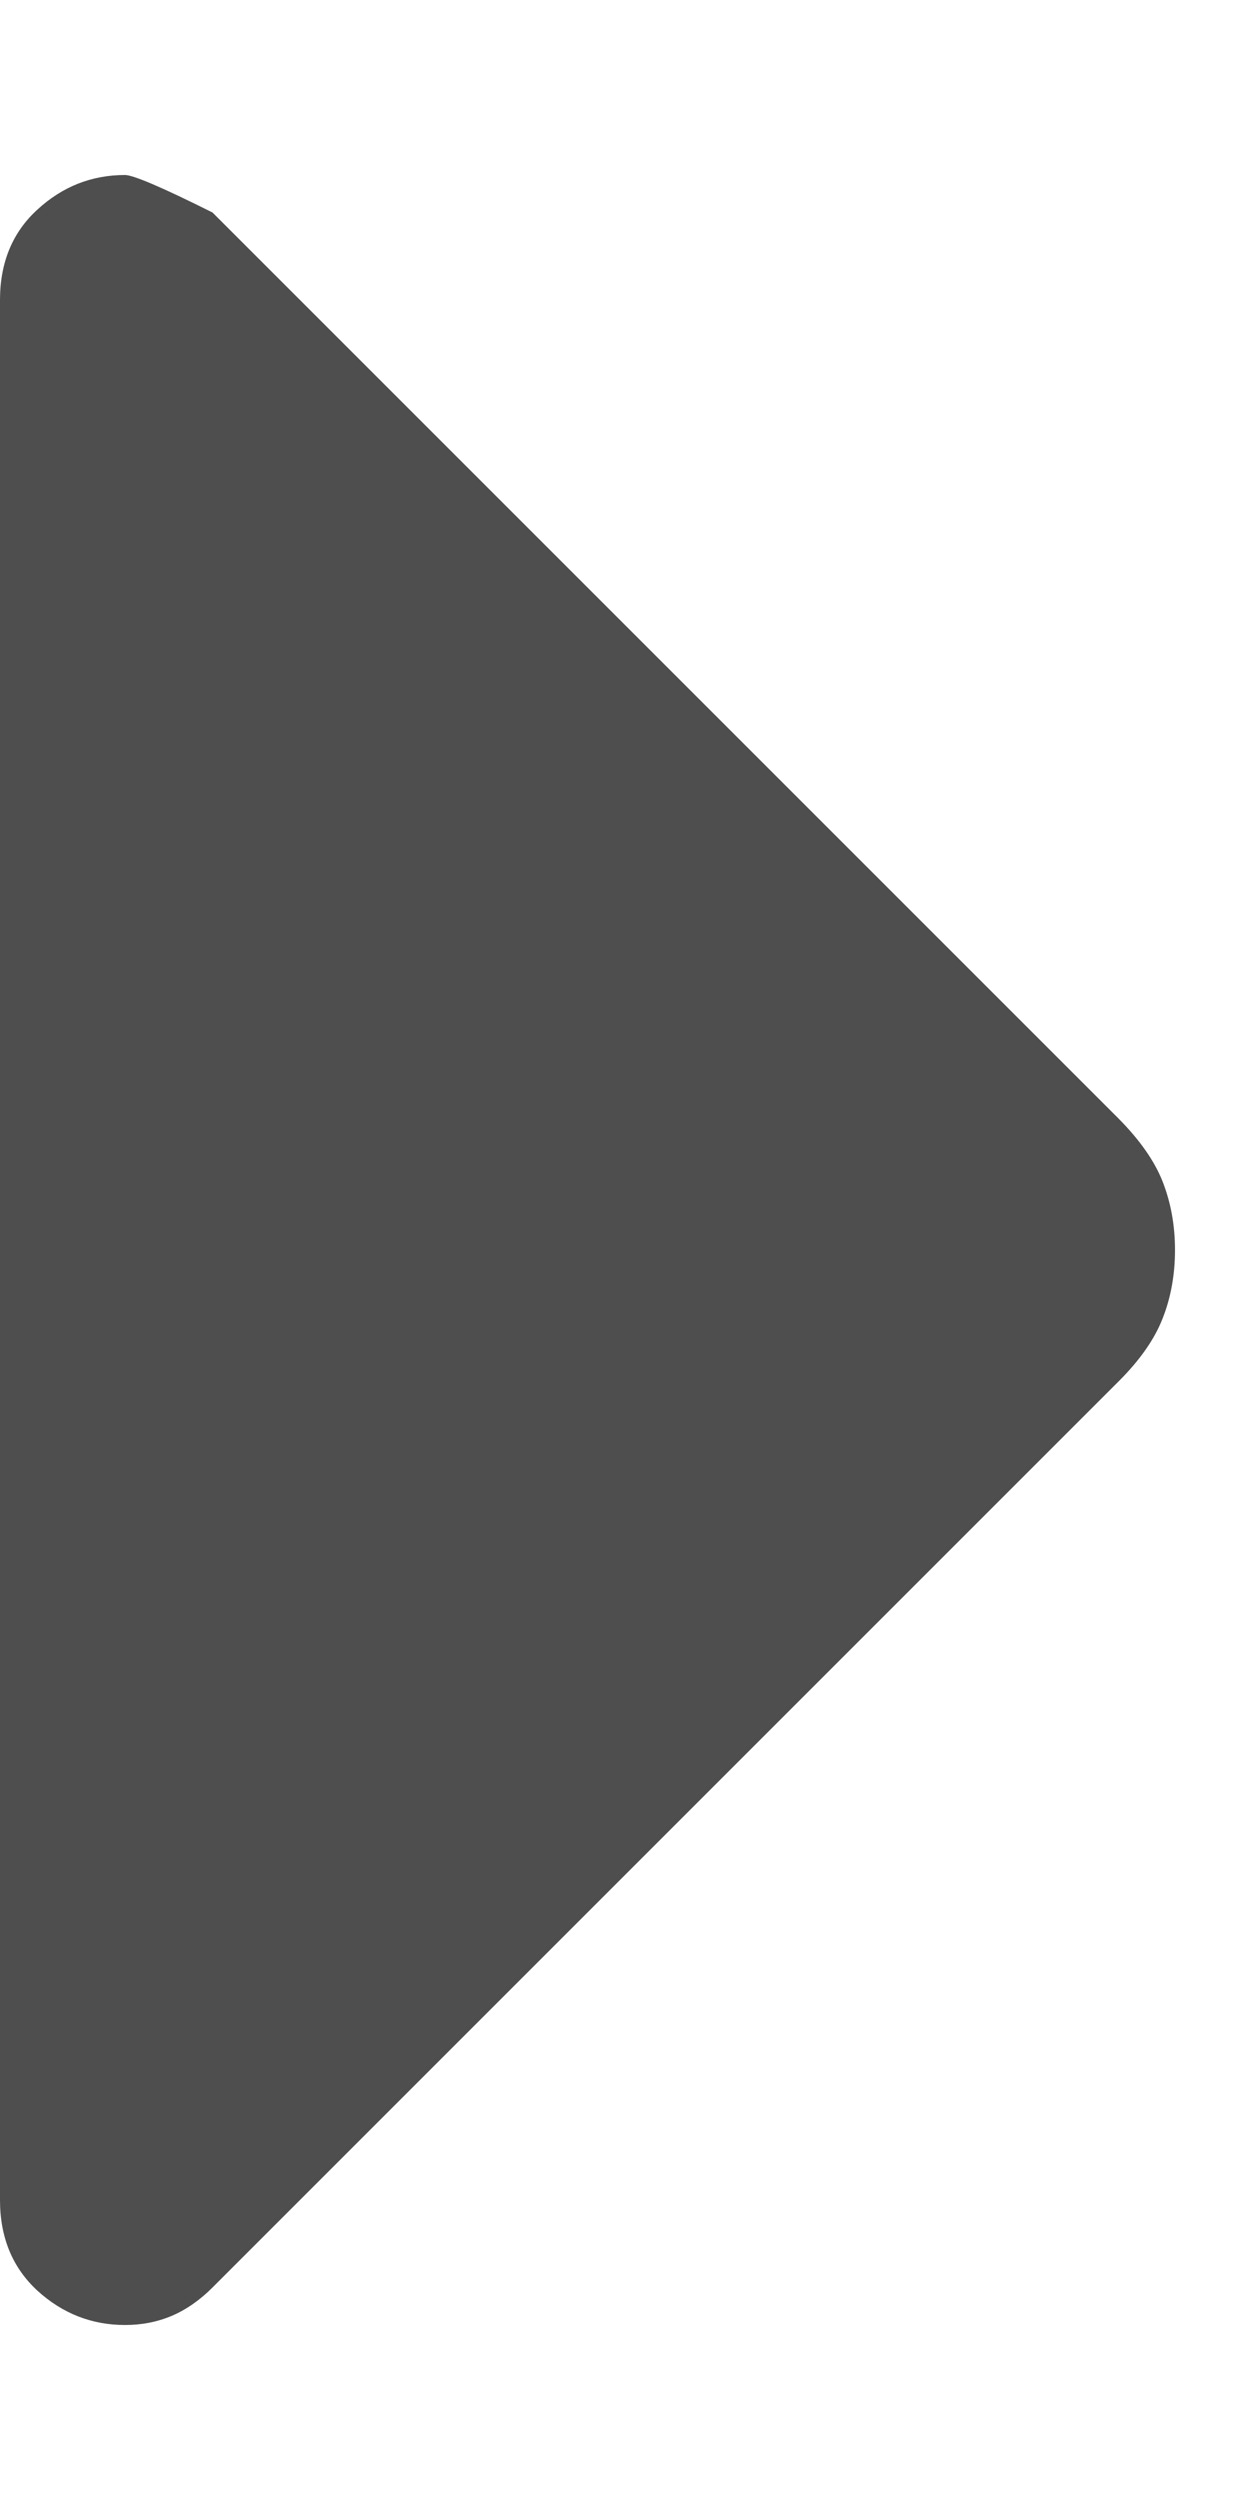 <svg width="5" height="10" viewBox="0 0 5 10" fill="none" xmlns="http://www.w3.org/2000/svg">
<path d="M0.5 9.3C0.367 9.3 0.25 9.254 0.15 9.163C0.05 9.071 0 8.95 0 8.8V1.2C0 1.05 0.05 0.929 0.15 0.838C0.25 0.746 0.367 0.7 0.5 0.7C0.533 0.7 0.65 0.75 0.85 0.85L4.475 4.475C4.558 4.559 4.617 4.642 4.65 4.725C4.683 4.809 4.7 4.9 4.7 5C4.7 5.1 4.683 5.192 4.65 5.275C4.617 5.359 4.558 5.442 4.475 5.525L0.85 9.15C0.8 9.2 0.746 9.238 0.688 9.263C0.629 9.288 0.567 9.3 0.5 9.3Z" fill="#4E4E4E"/>
</svg>
